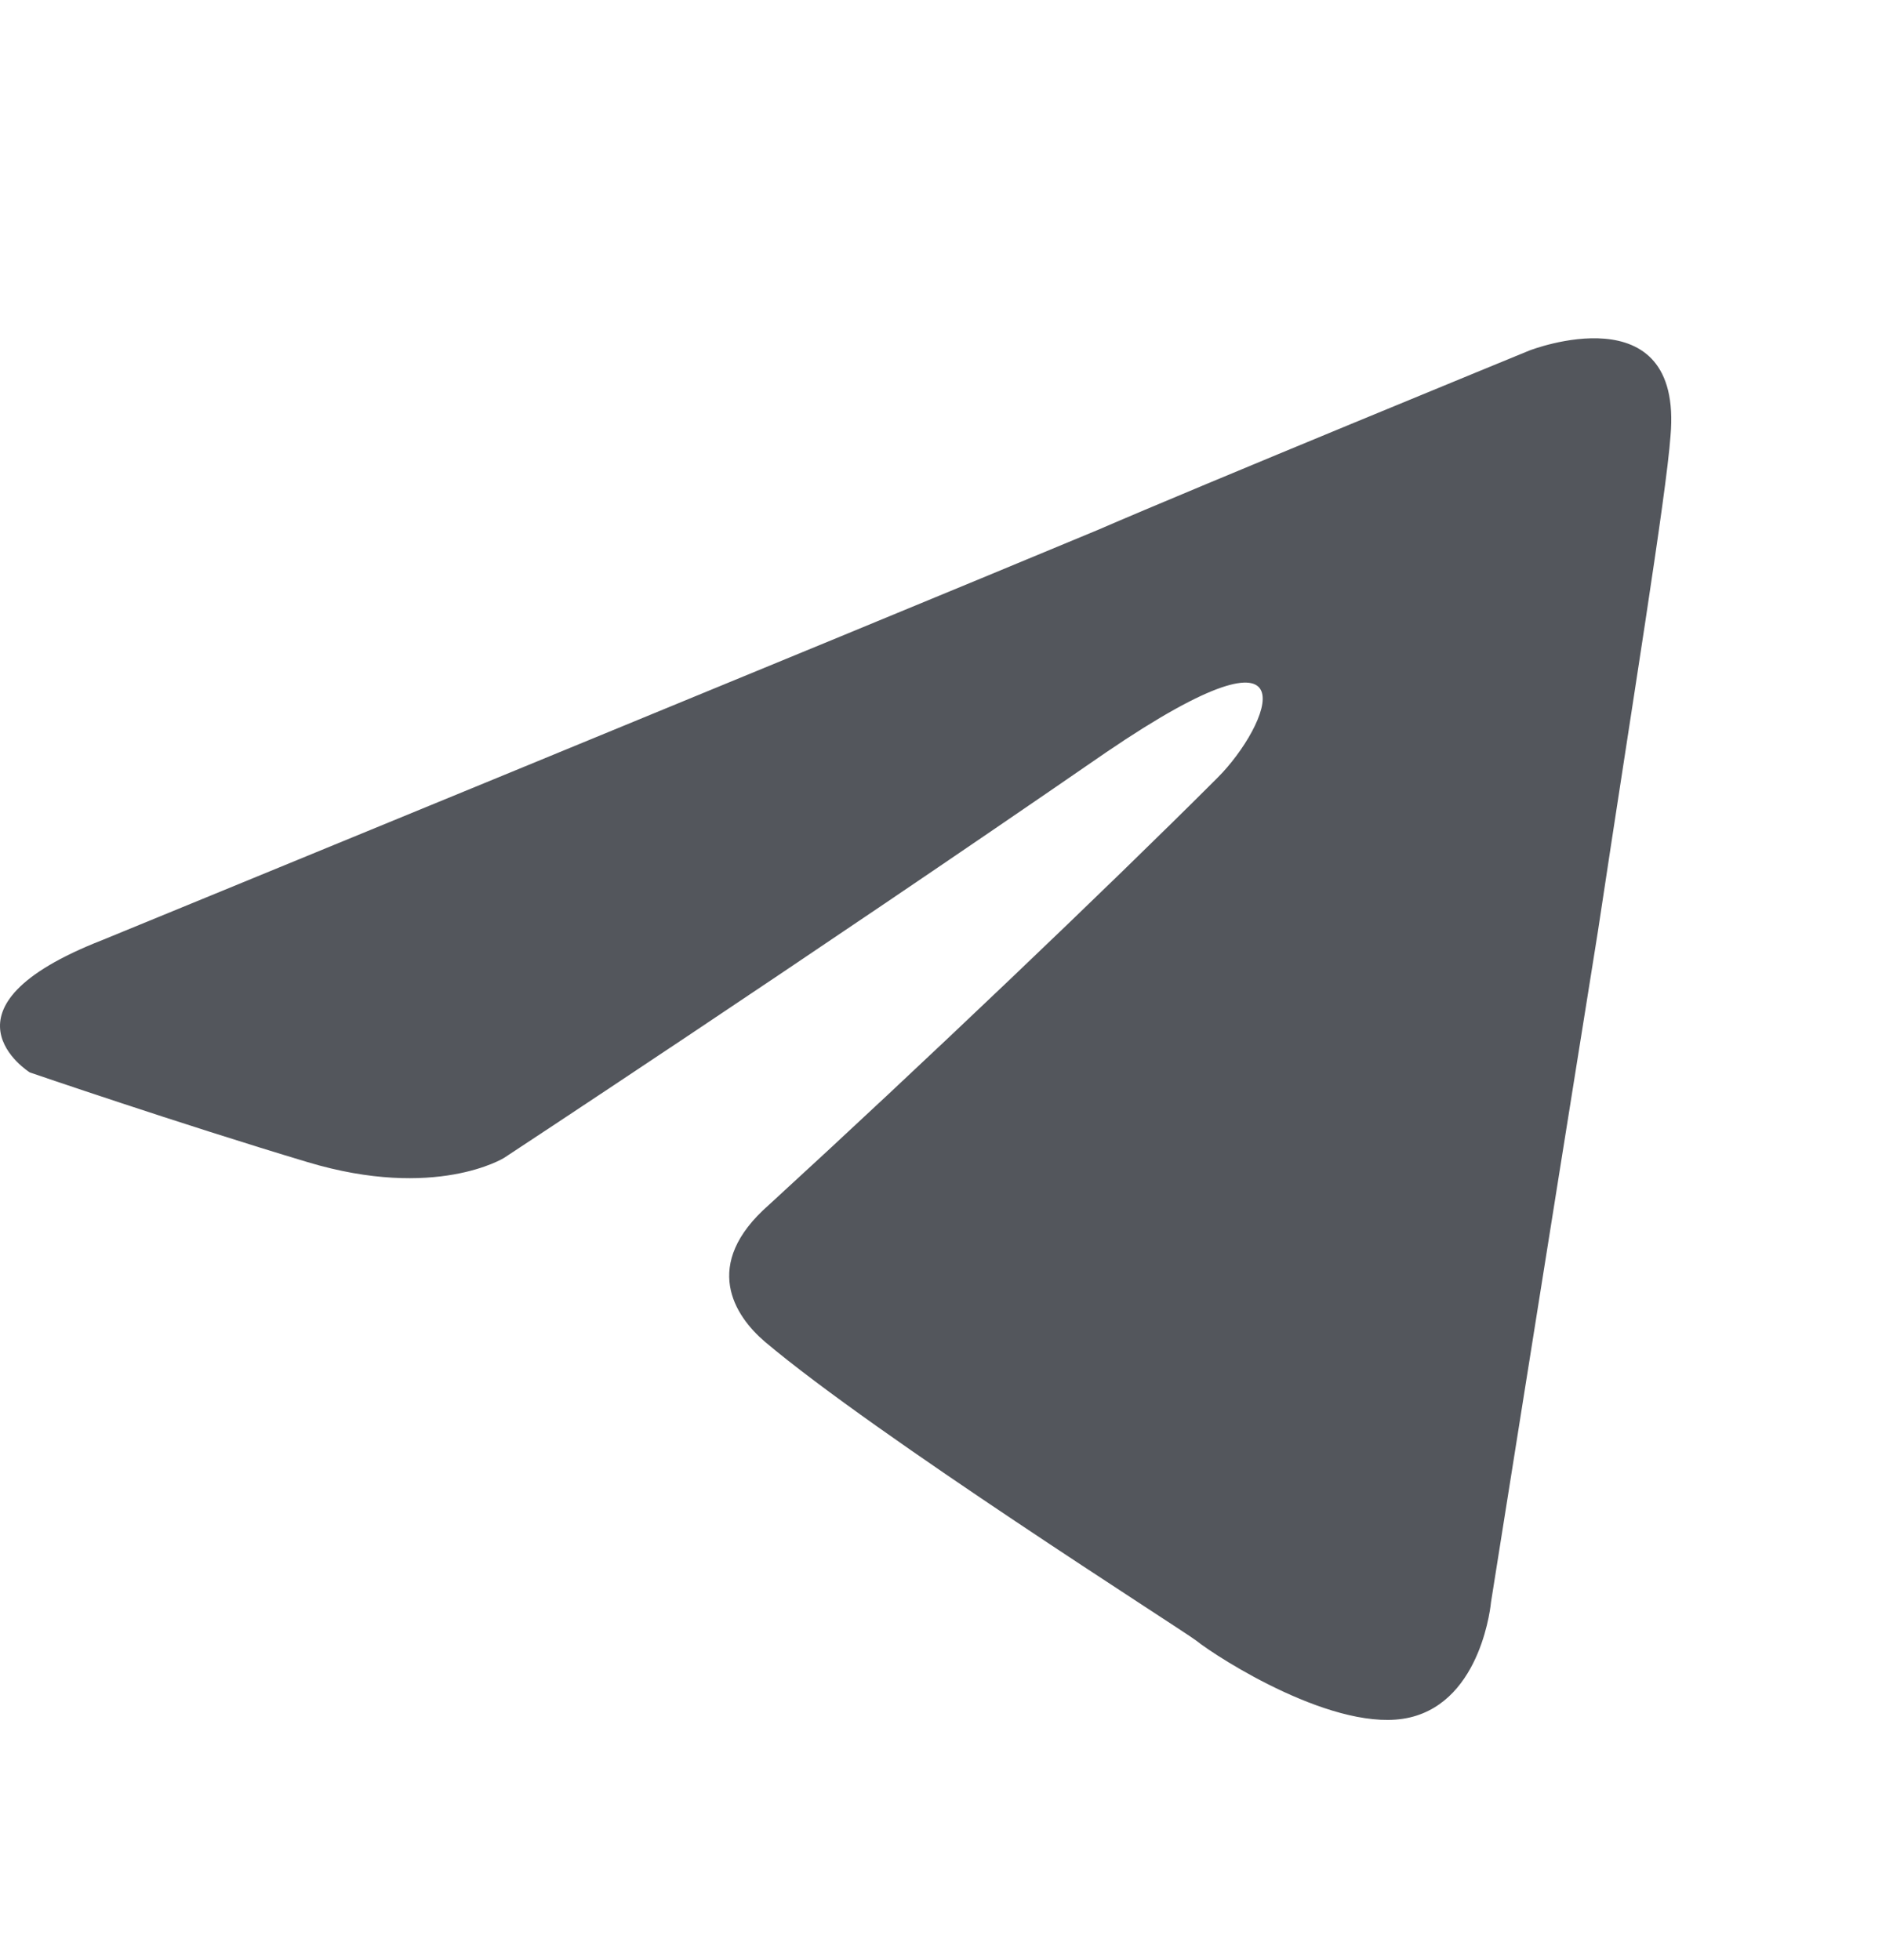 <svg width="24" height="25" viewBox="0 0 24 25" fill="none" xmlns="http://www.w3.org/2000/svg">
<path d="M1.307 11.989C1.307 11.989 10.733 8.121 14.002 6.758C15.255 6.214 19.505 4.47 19.505 4.47C19.505 4.47 21.466 3.707 21.303 5.56C21.248 6.323 20.812 8.992 20.377 11.88C19.723 15.966 19.014 20.434 19.014 20.434C19.014 20.434 18.905 21.688 17.979 21.905C17.053 22.123 15.527 21.143 15.255 20.925C15.037 20.761 11.168 18.309 9.752 17.111C9.37 16.784 8.935 16.13 9.806 15.367C11.768 13.569 14.111 11.335 15.527 9.919C16.181 9.265 16.835 7.739 14.111 9.592C10.242 12.261 6.428 14.768 6.428 14.768C6.428 14.768 5.556 15.313 3.922 14.822C2.287 14.332 0.38 13.678 0.38 13.678C0.38 13.678 -0.927 12.861 1.307 11.989Z" fill="#53565C"/>
</svg>